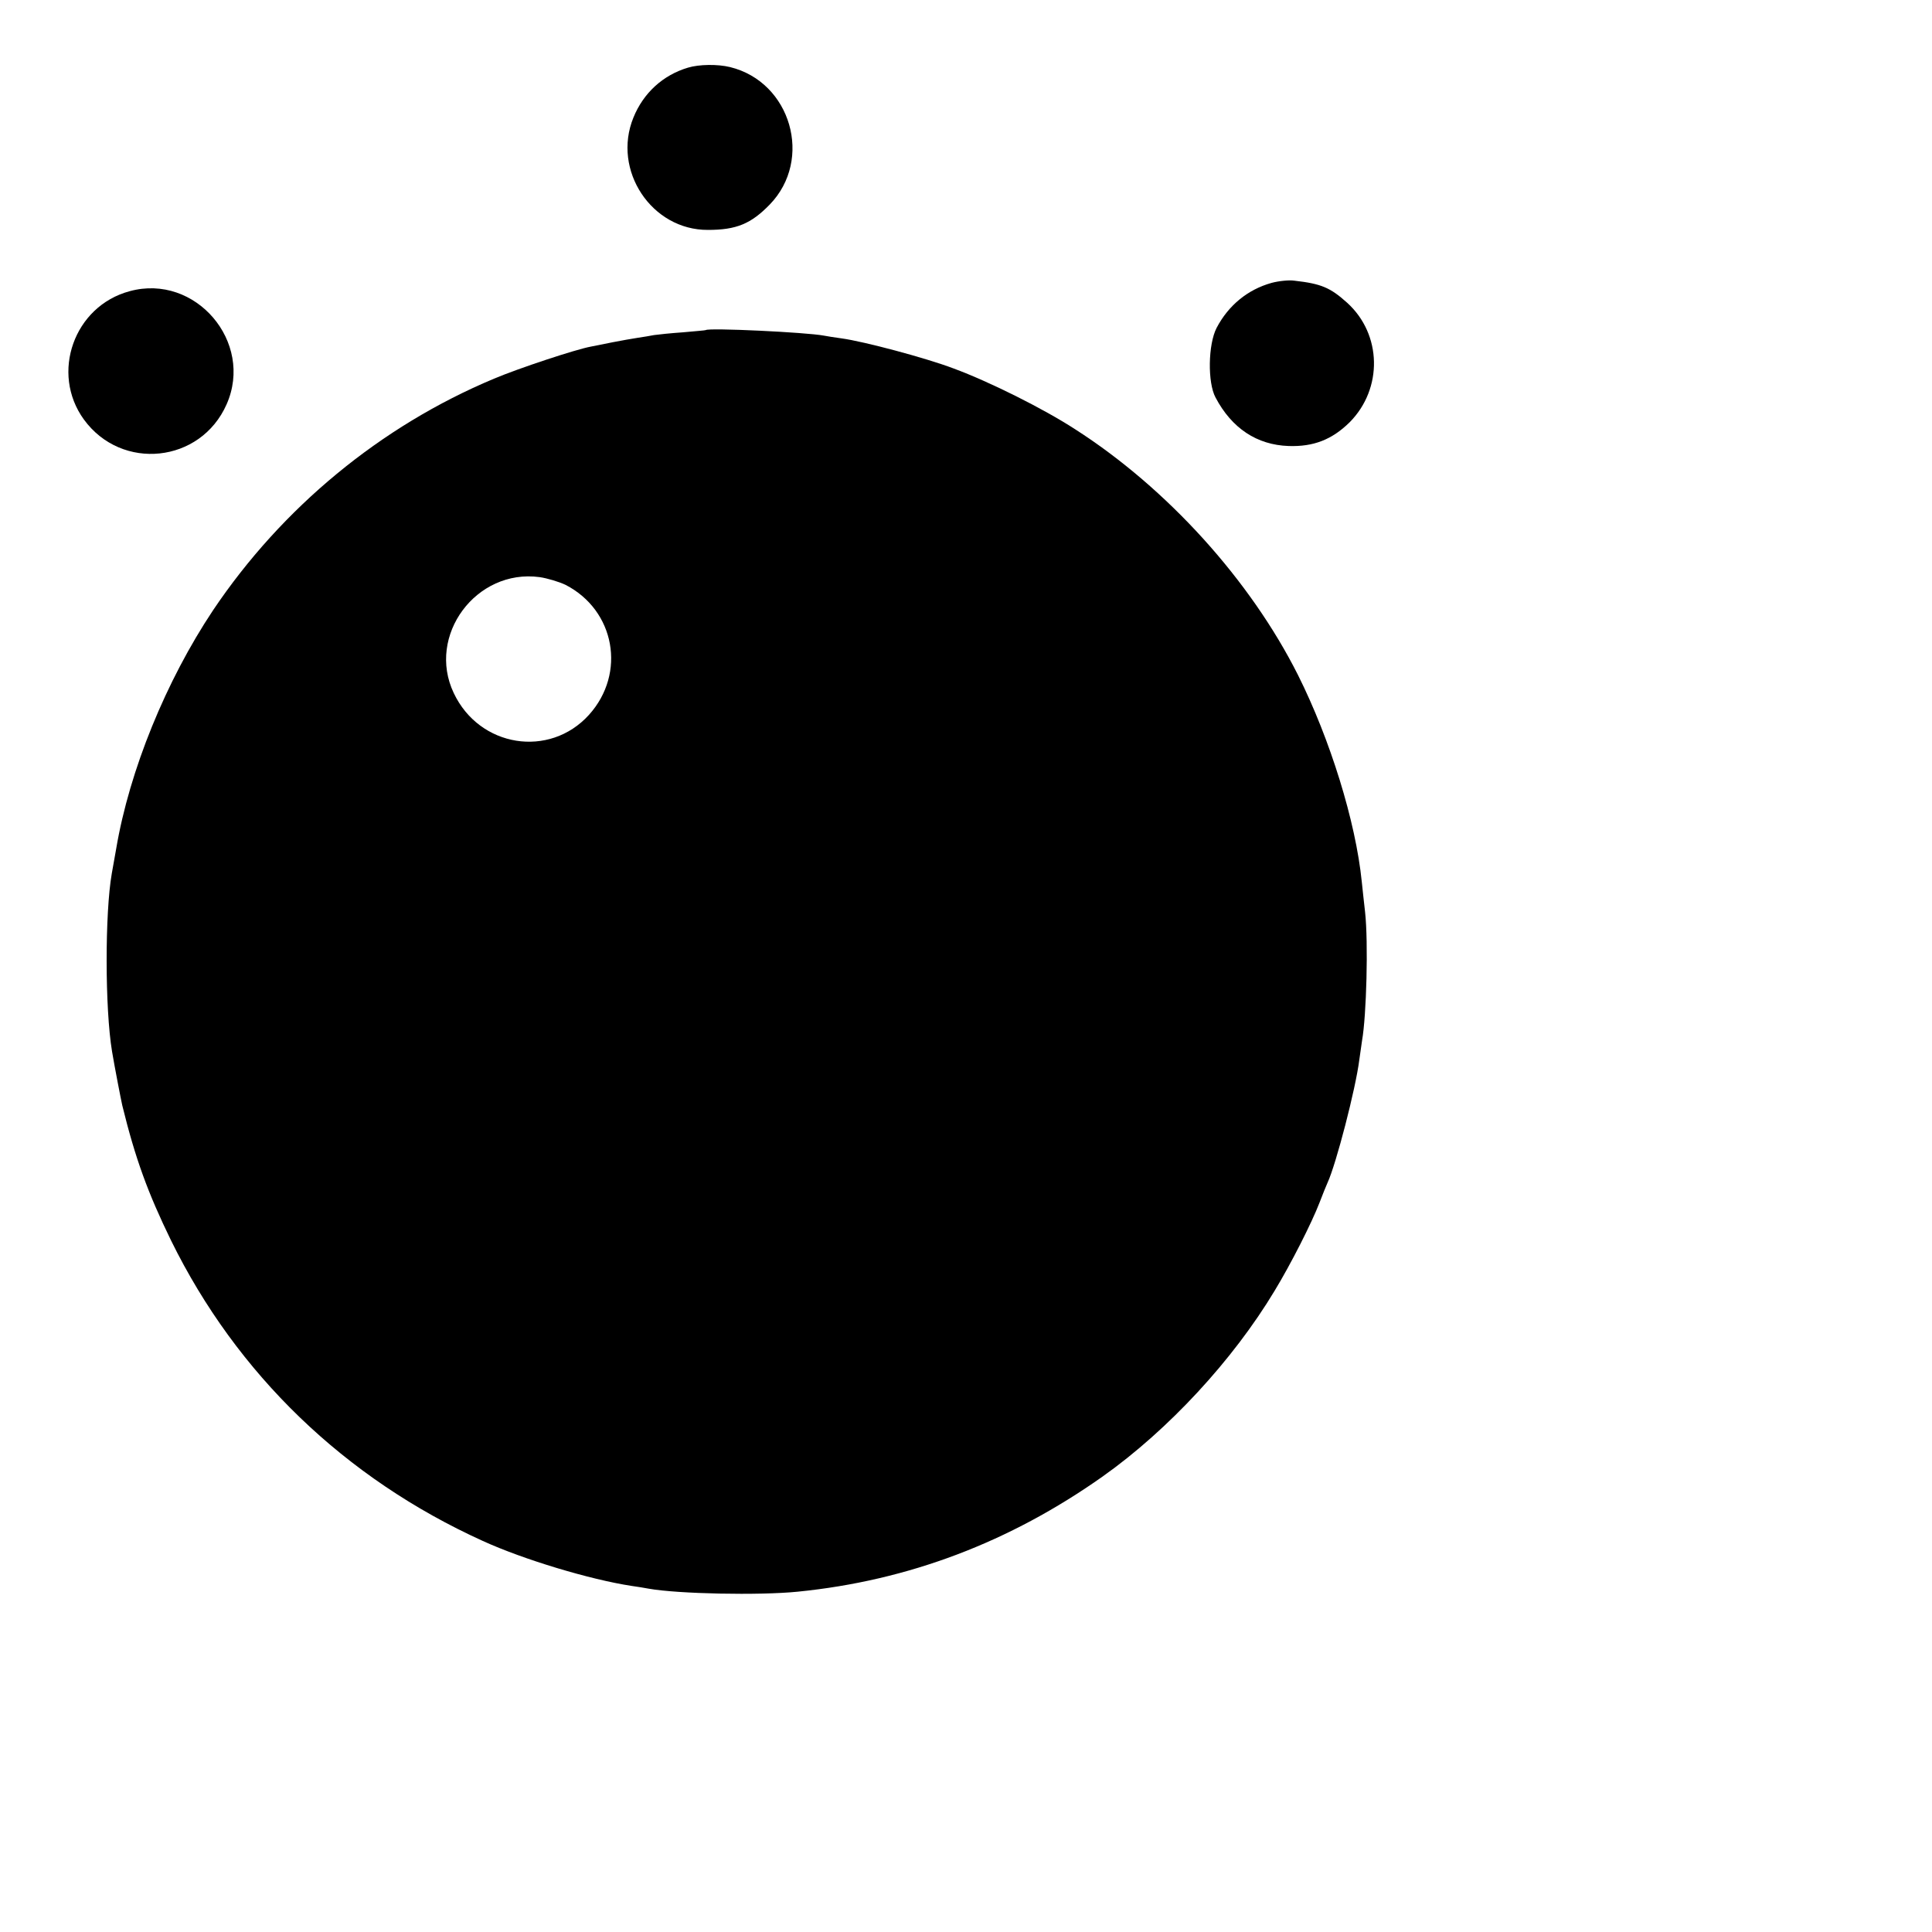 <?xml version="1.0" standalone="no"?>
<!DOCTYPE svg PUBLIC "-//W3C//DTD SVG 20010904//EN"
 "http://www.w3.org/TR/2001/REC-SVG-20010904/DTD/svg10.dtd">
<svg version="1.0" xmlns="http://www.w3.org/2000/svg"
 width="700pt" height="700pt" viewBox="0 0 700 700"
 preserveAspectRatio="xMidYMid meet">
<g transform="translate(0,700) scale(0.1,-0.1)"
fill="#000000" stroke="none">
<path d="M2493 6755 c-91 -27 -162 -92 -198 -181 -78 -191 66 -408 270 -407
103 0 156 22 224 92 158 163 77 444 -144 498 -45 11 -112 10 -152 -2z"/>
<path d="M4607 5975 c-86 -24 -156 -81 -199 -163 -31 -60 -33 -198 -4 -252 59
-112 150 -172 265 -176 90 -3 157 23 221 86 121 122 117 319 -9 433 -61 55
-94 69 -191 80 -19 3 -57 -1 -83 -8z"/>
<path d="M470 5945 c-202 -54 -288 -297 -166 -465 137 -188 423 -158 517 55
100 226 -113 475 -351 410z"/>
<path d="M2557 5804 c-1 -1 -38 -4 -82 -8 -44 -3 -91 -8 -105 -10 -14 -3 -41
-7 -60 -10 -19 -3 -60 -10 -90 -16 -30 -6 -66 -13 -80 -16 -54 -10 -260 -78
-350 -116 -411 -172 -768 -467 -1018 -839 -170 -255 -303 -580 -351 -864 -6
-33 -13 -73 -16 -90 -25 -143 -25 -489 1 -645 9 -54 32 -173 37 -195 47 -192
93 -318 177 -490 238 -484 629 -861 1129 -1088 149 -68 389 -140 539 -163 20
-3 48 -7 62 -10 106 -19 401 -25 540 -11 401 40 768 179 1106 418 238 169 471
421 622 672 59 97 135 247 163 320 11 29 24 61 29 72 31 67 102 341 115 445 4
30 9 62 10 70 16 90 23 355 11 465 -4 33 -9 83 -12 110 -22 219 -115 517 -231
749 -173 344 -474 677 -808 891 -114 74 -310 172 -440 220 -100 38 -325 98
-406 109 -24 3 -53 8 -64 10 -63 12 -418 29 -428 20z m-508 -923 c179 -92 221
-320 85 -471 -143 -158 -397 -118 -490 79 -99 208 81 451 311 420 28 -4 71
-17 94 -28z"/>
</g>
</svg>
